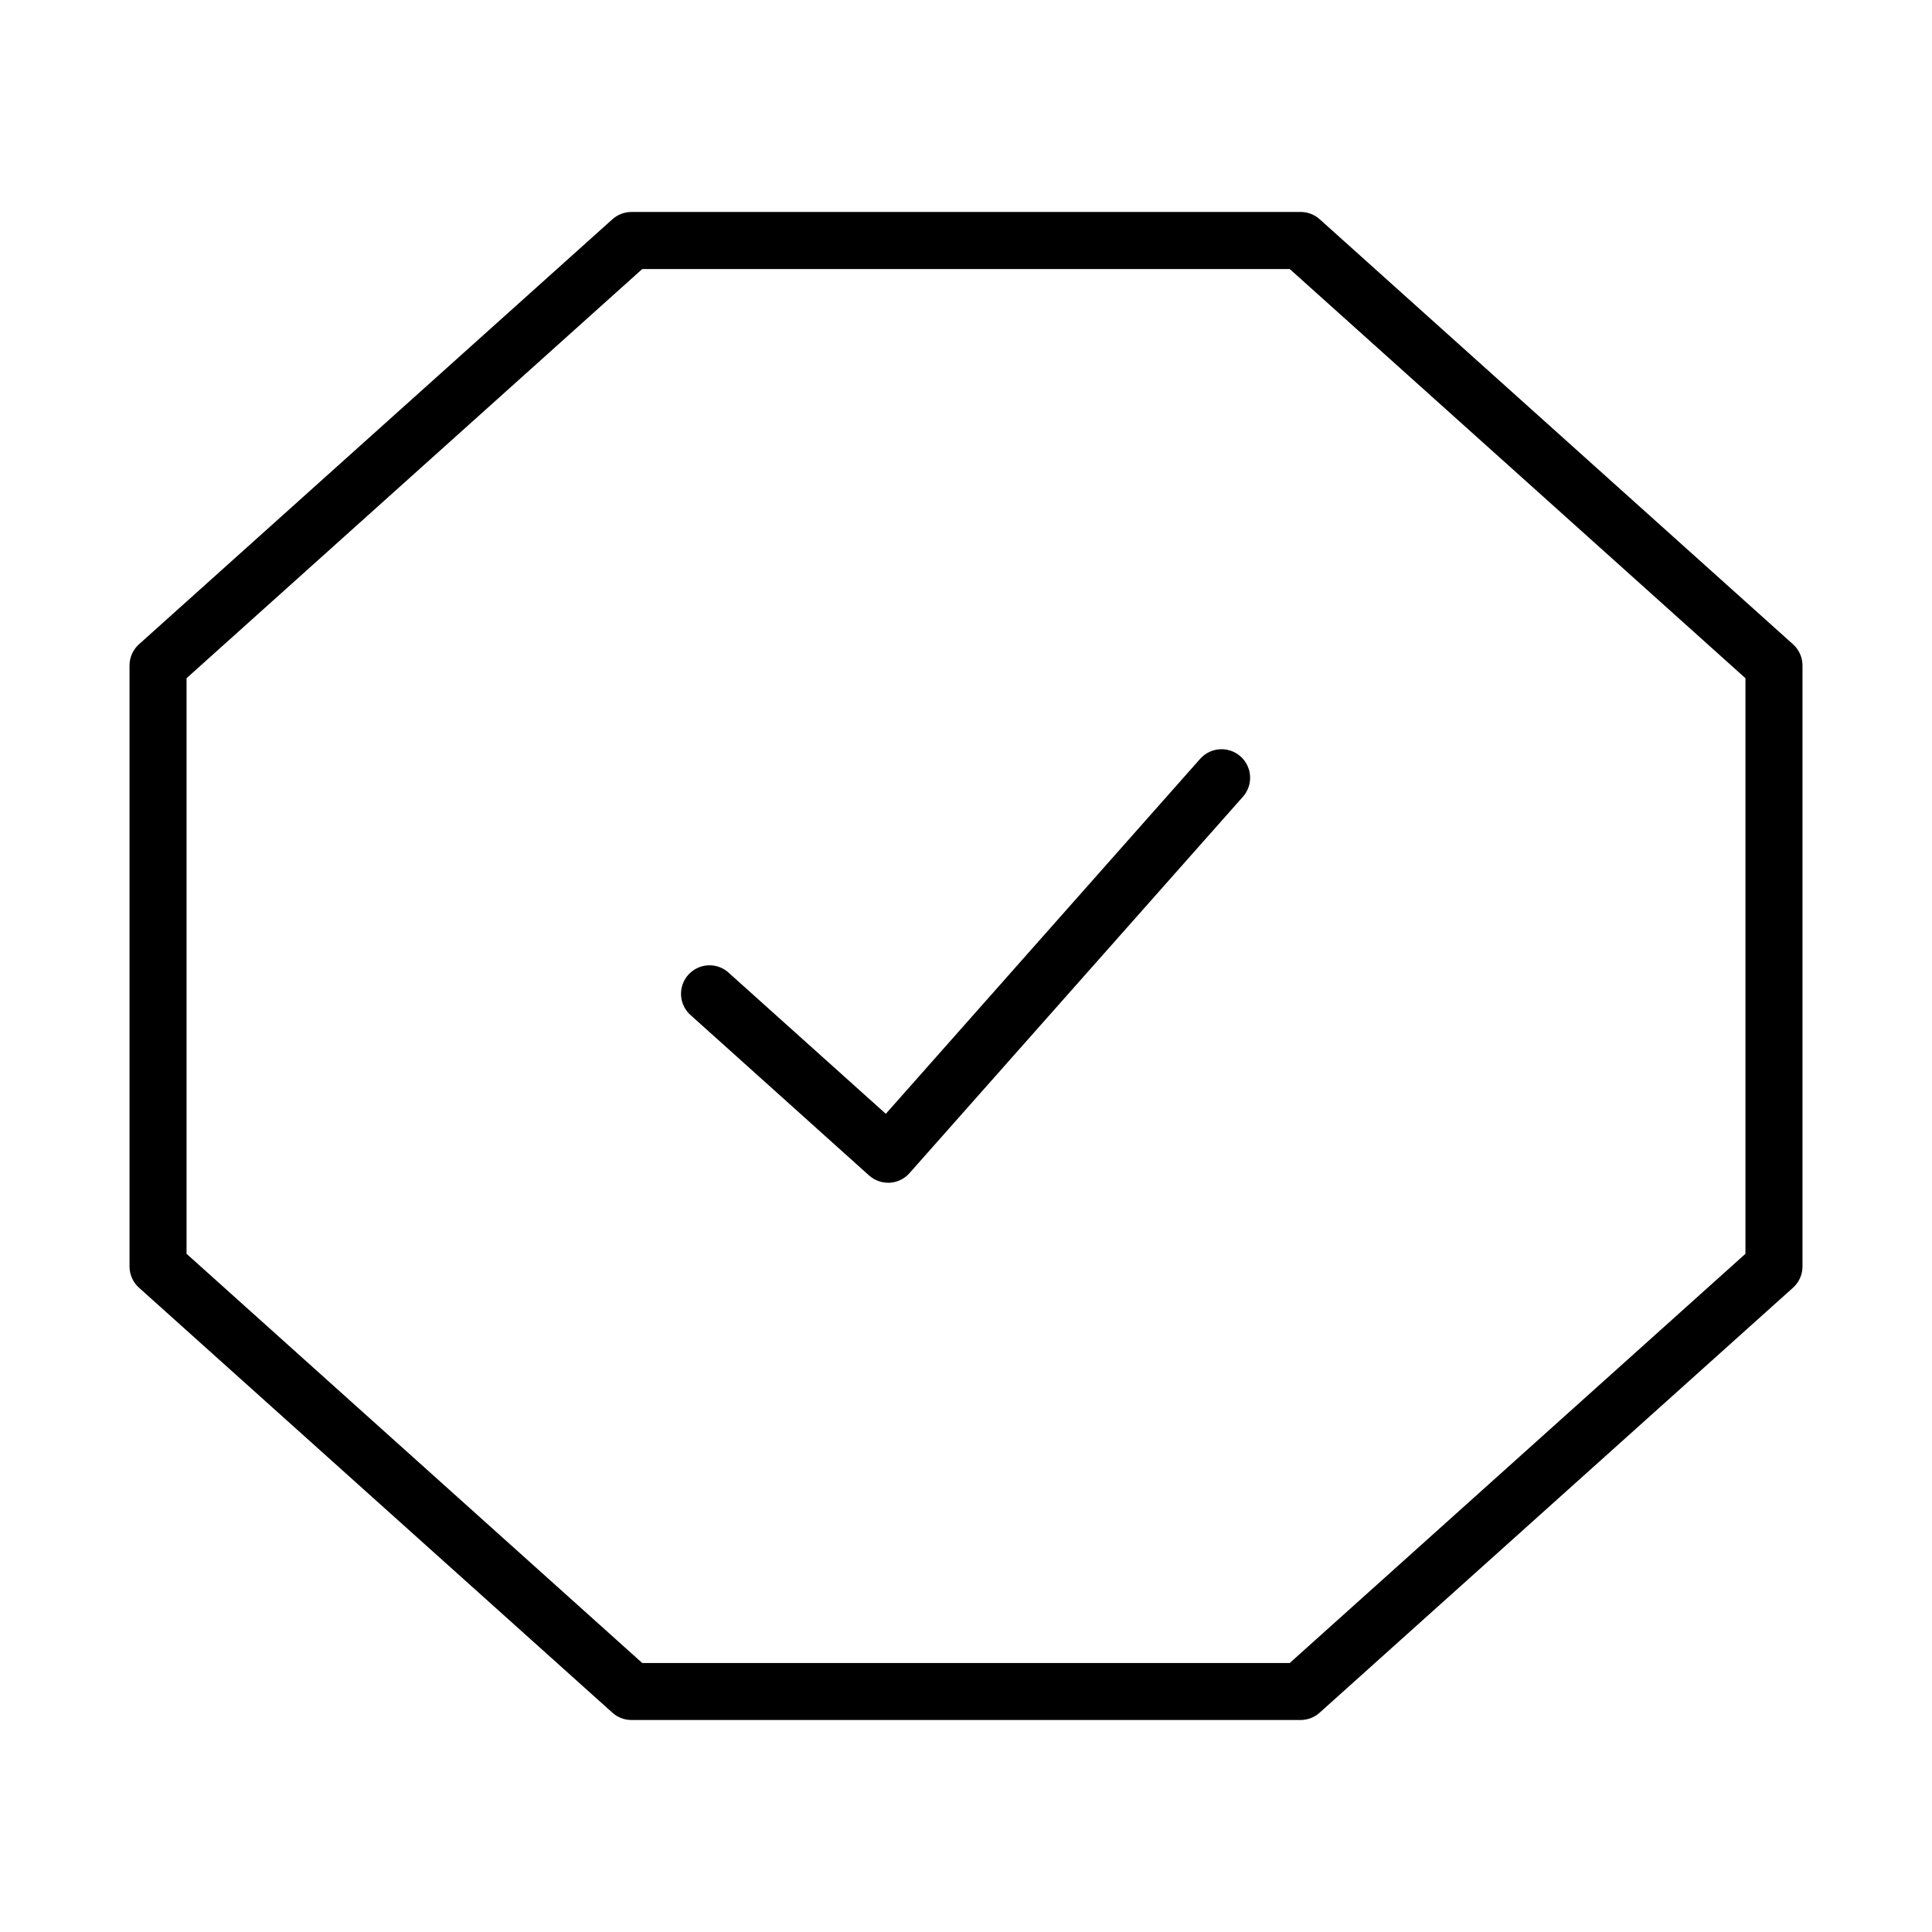 <?xml version="1.0" encoding="UTF-8"?>
<!-- Uploaded to: SVG Repo, www.svgrepo.com, Generator: SVG Repo Mixer Tools -->
<svg fill="#000000" width="800px" height="800px" version="1.1" viewBox="144 144 512 512" xmlns="http://www.w3.org/2000/svg">
 <g>
  <path d="m493.74 202.11c-1.387-1.242-3.18-1.934-5.039-1.938h-177.37c-1.859 0.004-3.652 0.695-5.039 1.938l-125.45 112.62c-1.598 1.43-2.516 3.477-2.516 5.621v159.29c0 2.148 0.918 4.191 2.516 5.621l125.45 112.62v0.004c1.387 1.242 3.18 1.93 5.039 1.934h177.34c1.859-0.004 3.656-0.691 5.039-1.934l125.45-112.62c1.602-1.43 2.516-3.473 2.519-5.621v-159.29c-0.004-2.144-0.918-4.191-2.519-5.621zm112.82 274.16-120.76 108.44h-171.6l-120.76-108.44v-152.54l120.76-108.43h171.6l120.76 108.43z"/>
  <path d="m462.07 345.08-83.32 94.094-41.43-37.195 0.004-0.004c-1.473-1.441-3.473-2.223-5.535-2.156-2.062 0.066-4.008 0.973-5.387 2.512-1.375 1.535-2.062 3.57-1.906 5.625 0.16 2.059 1.152 3.961 2.75 5.266l47.062 42.285c1.383 1.242 3.18 1.93 5.039 1.93h0.434c2.008-0.109 3.887-1.016 5.223-2.519l88.367-99.754c2.785-3.121 2.512-7.906-0.609-10.691-3.121-2.781-7.906-2.512-10.691 0.609z"/>
 </g>
</svg>